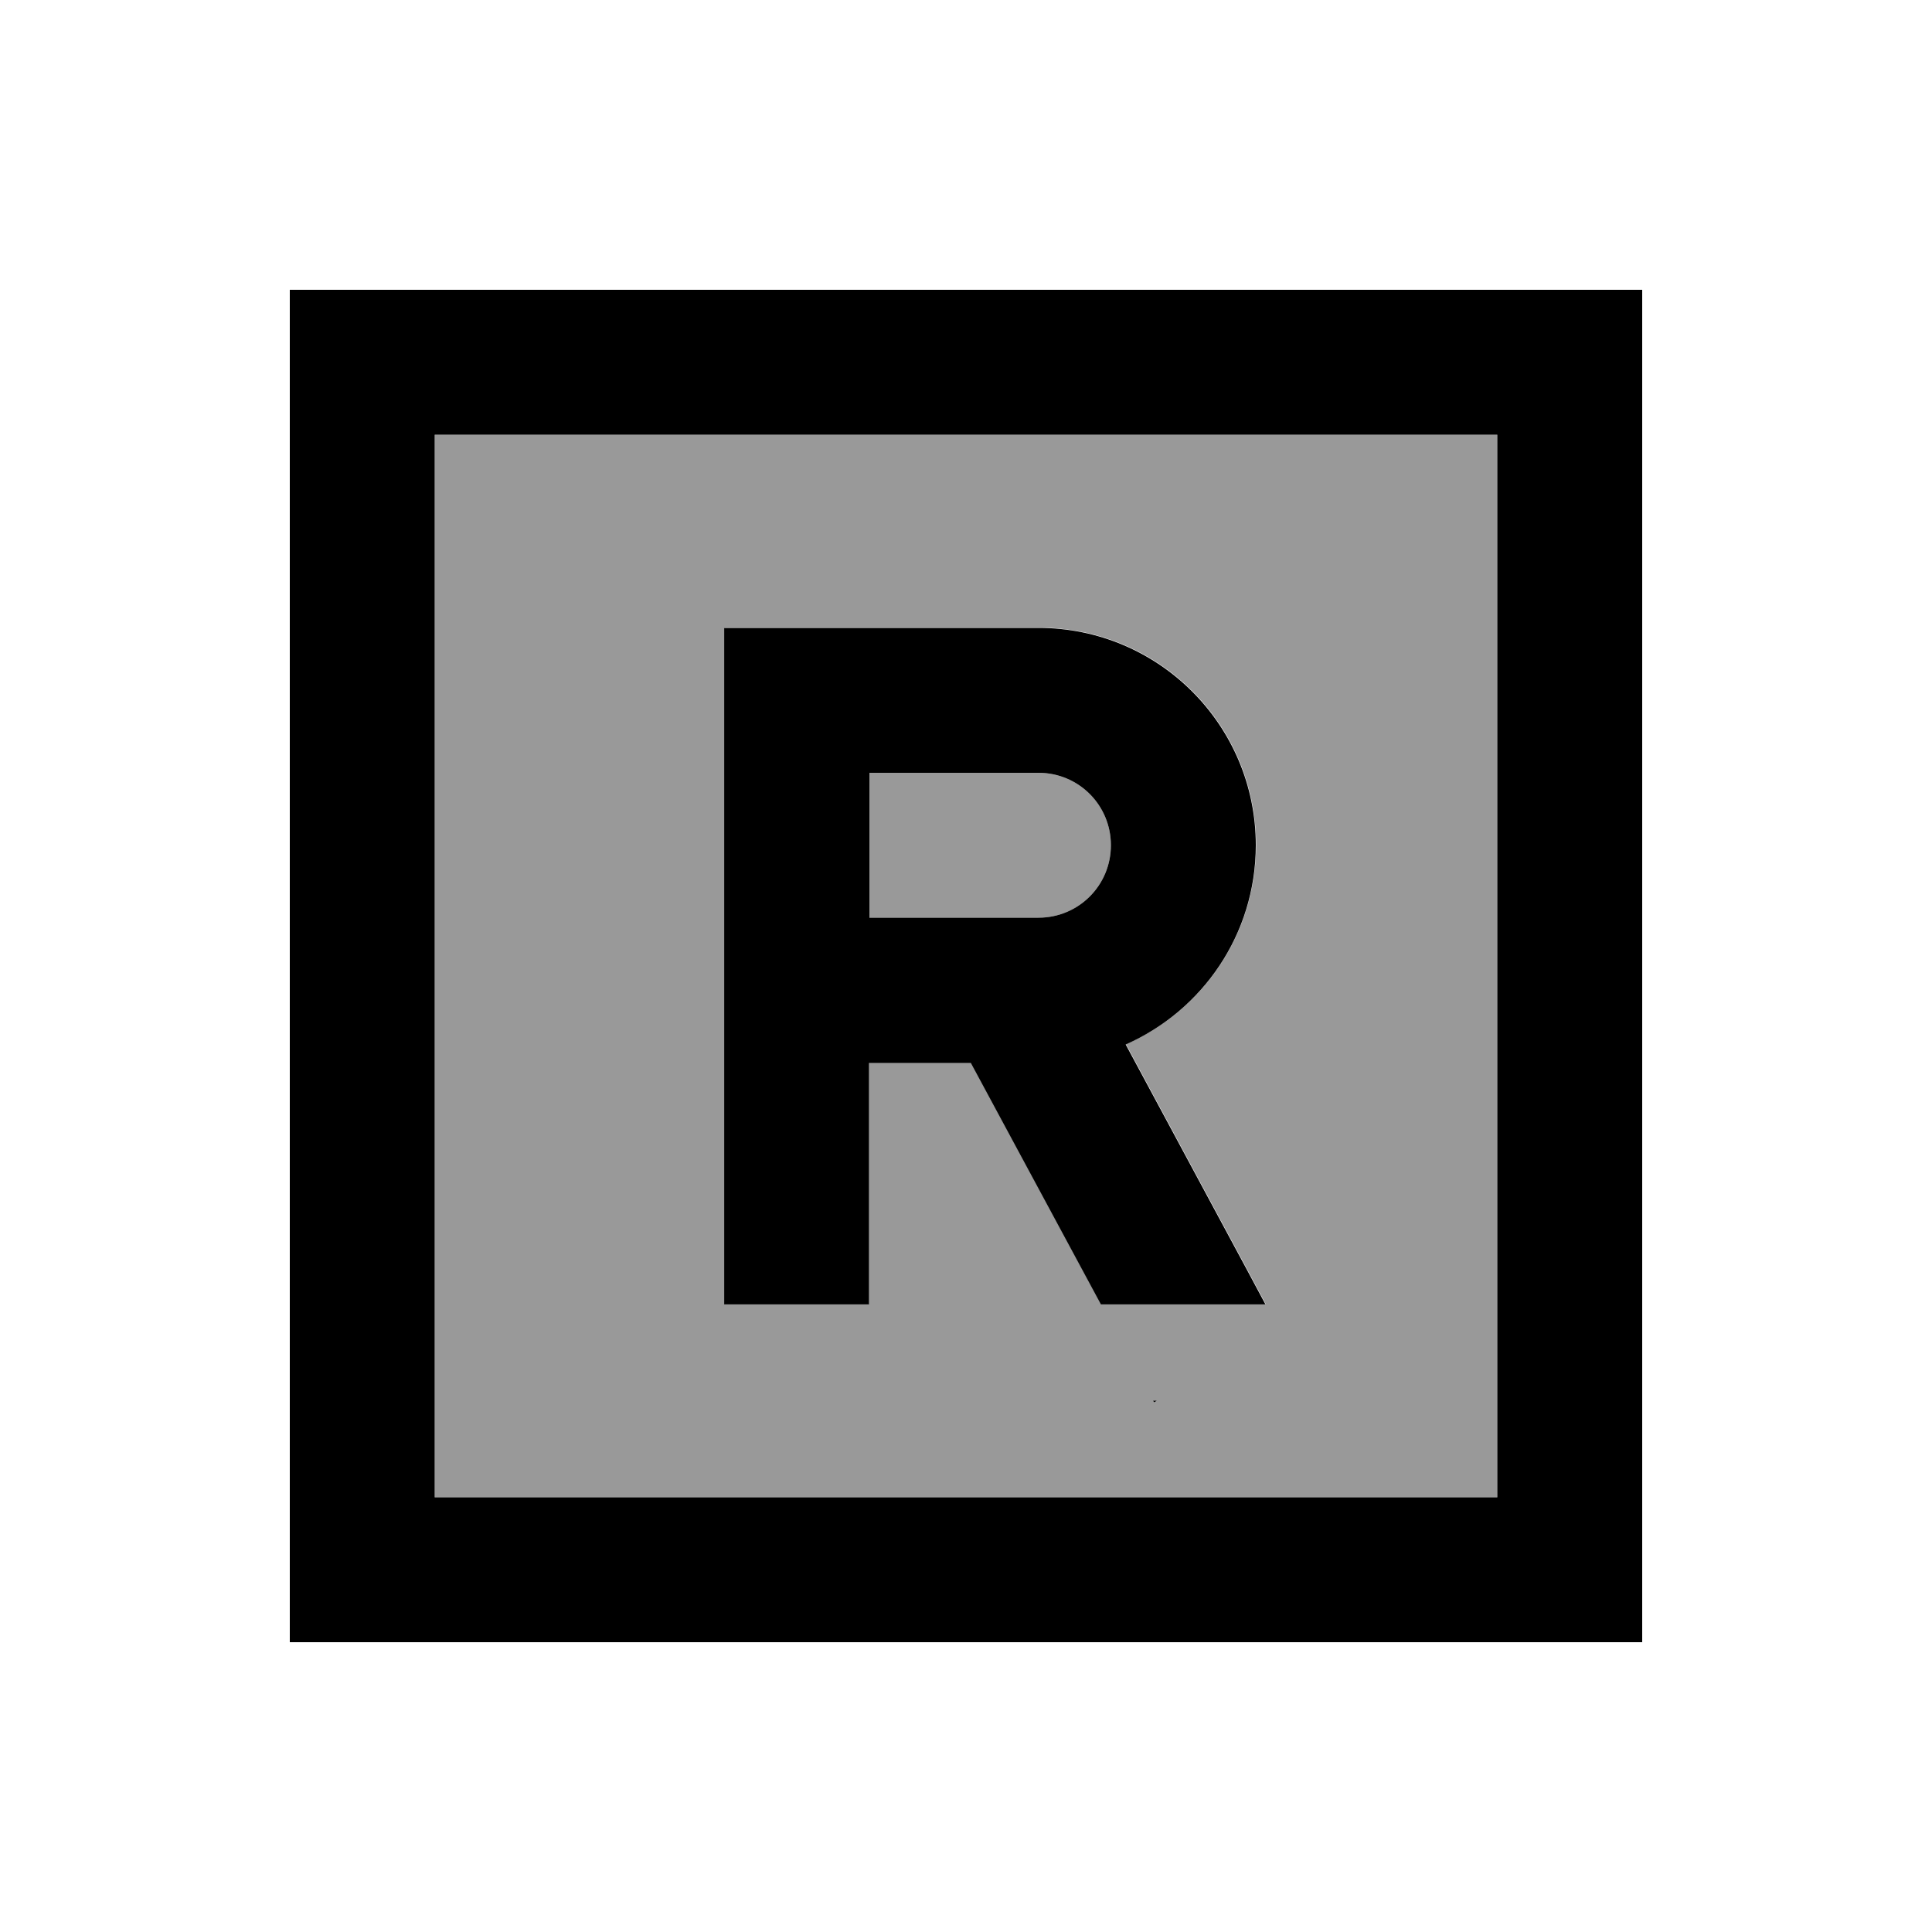 <svg xmlns="http://www.w3.org/2000/svg" viewBox="0 0 640 640"><!--! Font Awesome Pro 7.1.0 by @fontawesome - https://fontawesome.com License - https://fontawesome.com/license (Commercial License) Copyright 2025 Fonticons, Inc. --><path opacity=".4" fill="currentColor" d="M144 144L496 144L496 496L144 496L144 144zM240 208L240 432L288 432L288 352L321.7 352L364.8 432L419.3 432L413.2 420.6L373 345.9C398.4 334.8 416.1 309.4 416.1 279.9C416.1 240.1 383.9 207.9 344.1 207.9L240.1 207.9zM288 256L344 256C357.3 256 368 266.7 368 280C368 293.3 357.3 304 344 304L288 304L288 256z"/><path fill="currentColor" d="M144 144L144 496L496 496L496 144L144 144zM96 96L544 96L544 544L96 544L96 96zM240 208L344 208C383.8 208 416 240.2 416 280C416 309.5 398.3 334.8 372.9 346L413.1 420.7L419.2 432.1L364.7 432.1L321.6 352.1L287.9 352.1L287.9 432.1L239.9 432.1L239.9 208.1zM382 464L383.2 464L382.3 464.5L382 464zM288 304L344 304C357.3 304 368 293.3 368 280C368 266.7 357.3 256 344 256L288 256L288 304z"/></svg>